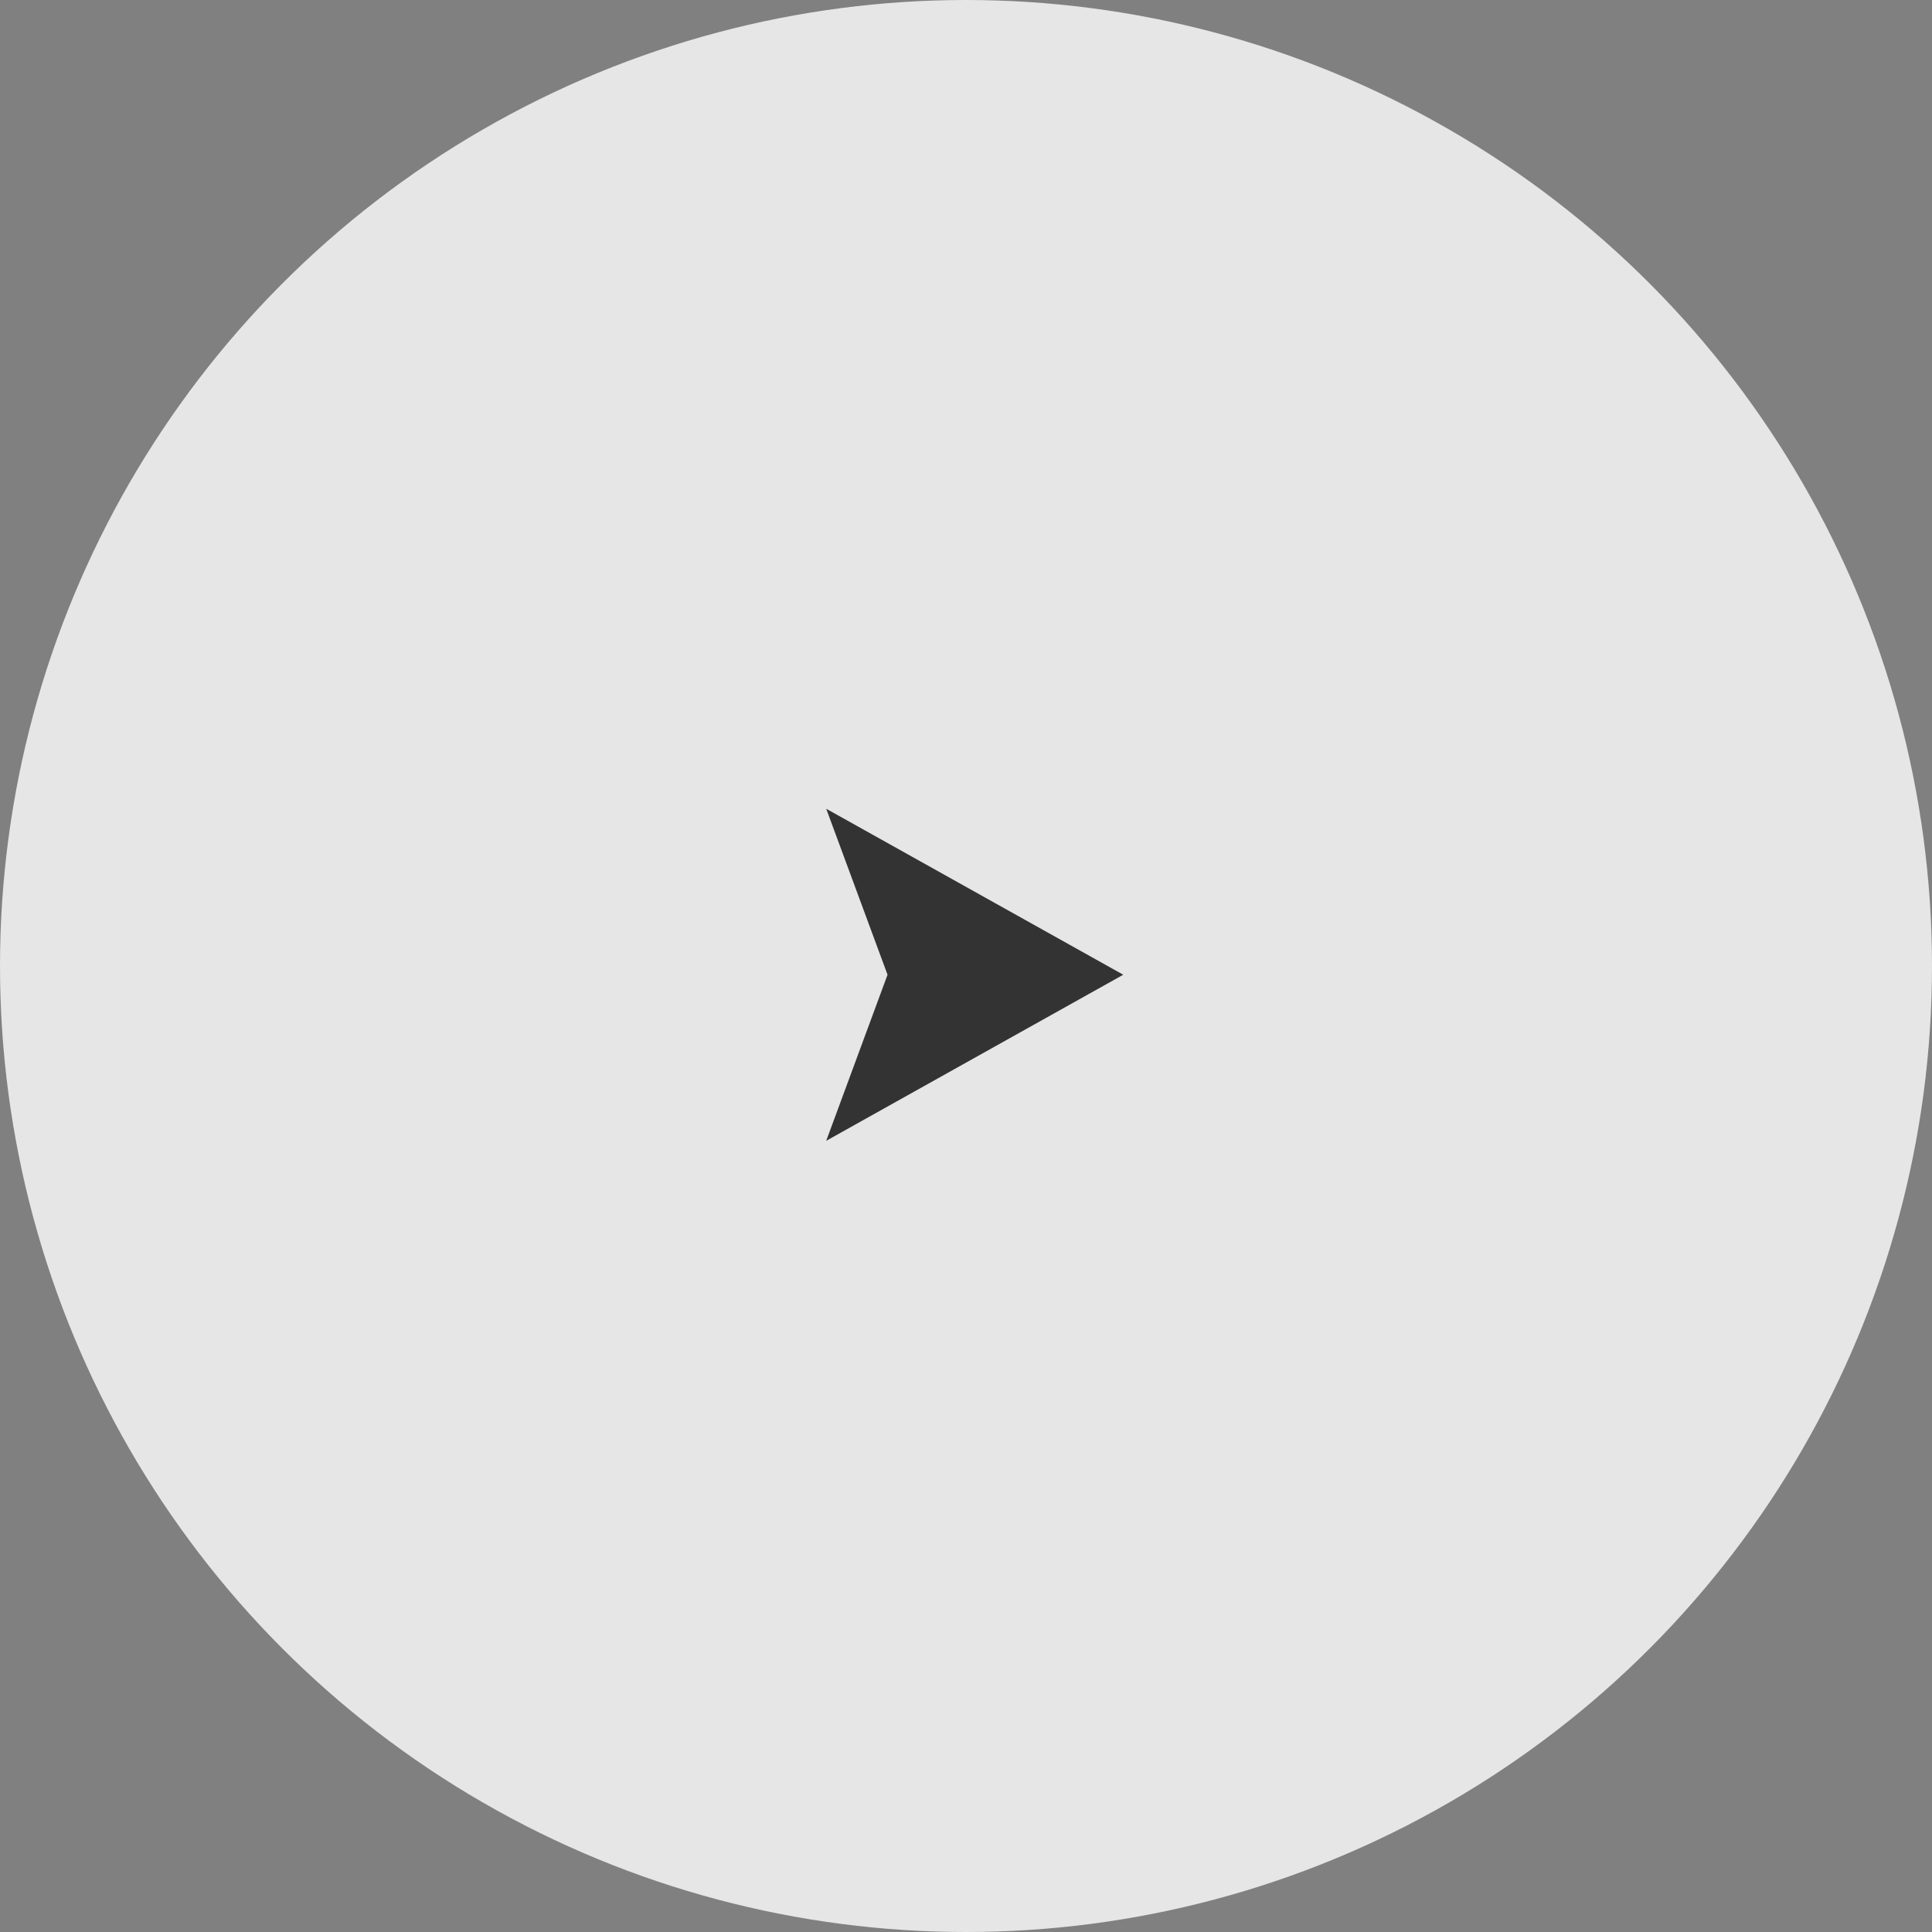 <svg xmlns="http://www.w3.org/2000/svg" width="96" height="96" viewBox="0 0 96 96">
  <rect x="0" y="0" width="96" height="96" fill="#808080" stroke="none"/>
  <g id="btn01" transform="translate(-789.753 -7192.753)">
    <circle id="楕円形_443" data-name="楕円形 443" cx="48" cy="48" r="48" transform="translate(789.753 7192.753)" fill="#fff" opacity="0.8"/>
    <path id="パス_574" data-name="パス 574" d="M8.248,0,16.5,14.76,8.248,11.713,0,14.76Z" transform="translate(845.567 7232.939) rotate(90)" fill="#333"/>
  </g>
</svg>
